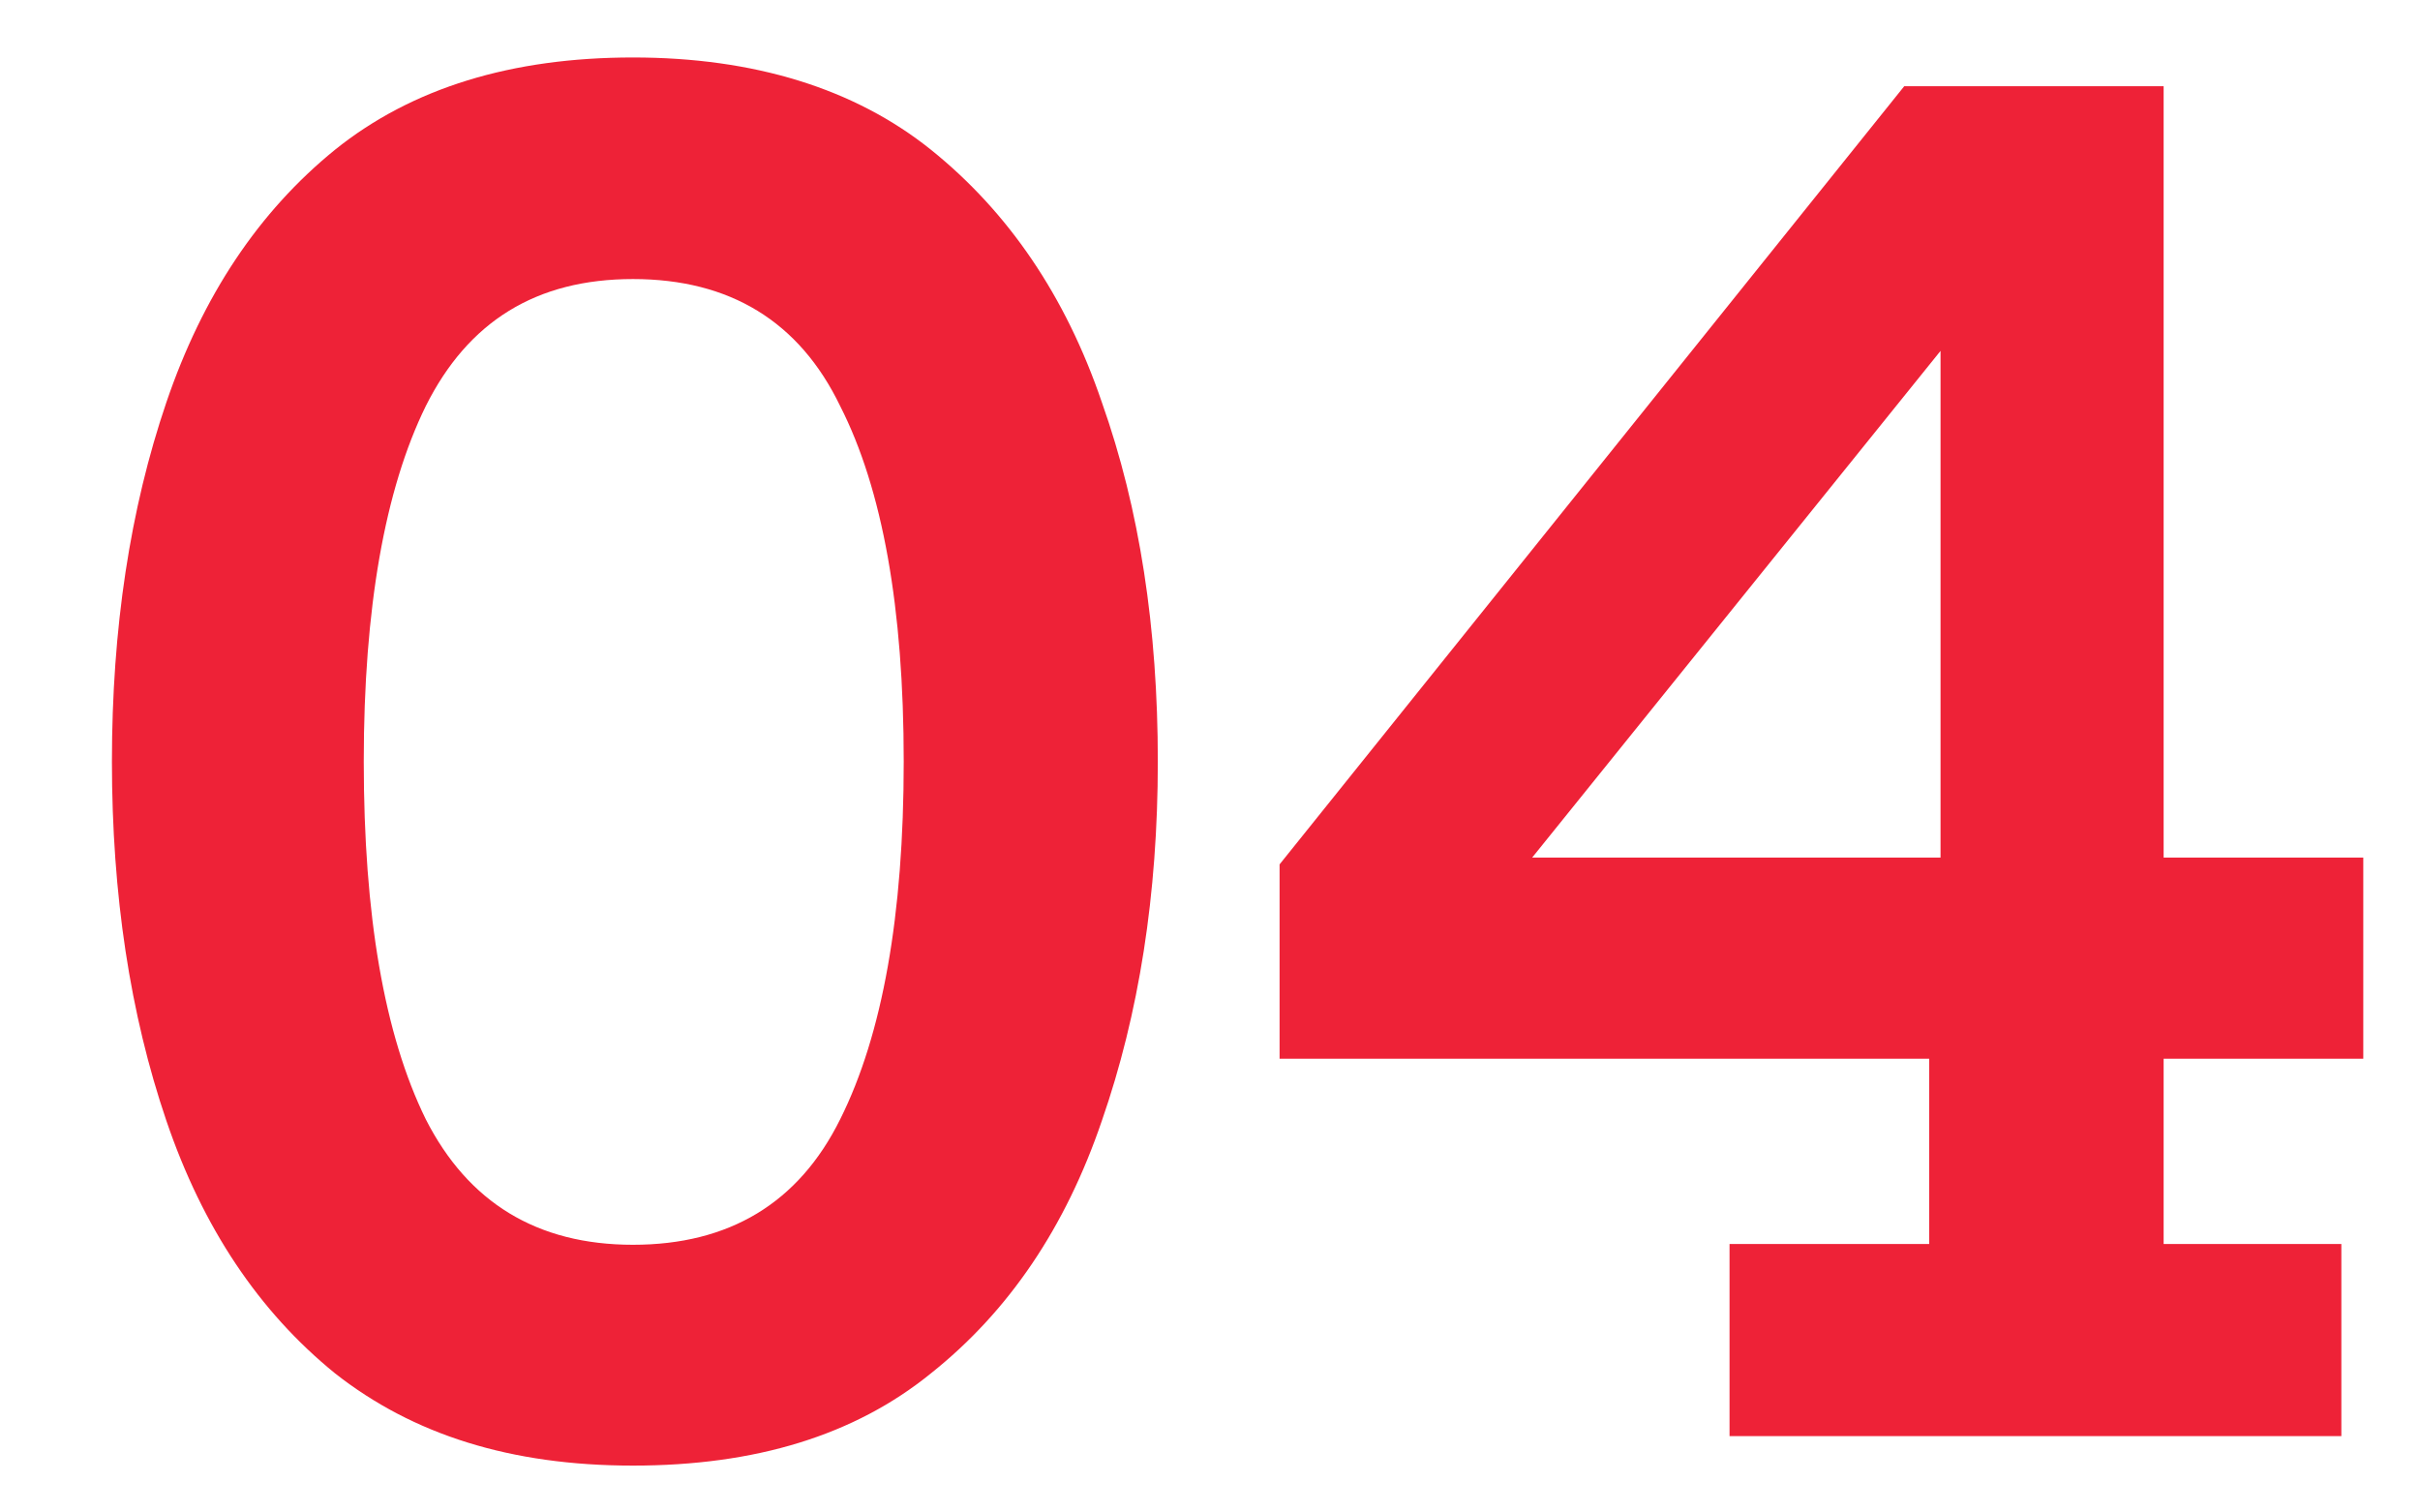 <svg xmlns="http://www.w3.org/2000/svg" viewBox="0 0 32 20"><path d="M2.2 14.82c-.48-1.41-.72-2.99-.72-4.75s.24-3.34.72-4.75c.48-1.41 1.22-2.52 2.23-3.34C5.45 1.16 6.77.76 8.37.76s2.93.41 3.94 1.22c1.02.82 1.78 1.93 2.26 3.34.5 1.41.74 2.99.74 4.75s-.25 3.34-.74 4.75c-.48 1.41-1.23 2.52-2.26 3.34-1.01.82-2.32 1.22-3.94 1.22s-2.91-.41-3.94-1.22c-1.01-.82-1.75-1.93-2.23-3.34Zm9.75-4.75c0-2.03-.28-3.6-.84-4.7-.54-1.12-1.46-1.68-2.74-1.68s-2.18.56-2.74 1.68c-.54 1.1-.82 2.67-.82 4.7s.27 3.61.82 4.73c.56 1.1 1.47 1.66 2.74 1.66s2.19-.55 2.74-1.66c.56-1.12.84-2.7.84-4.73Zm13.23-8.93h3.43v10.2h2.64V14h-2.64v2.45h2.35v2.54h-8.09v-2.54h2.64V14h-8.59v-2.57l8.26-10.29Zm.48 10.2v-6.7l-5.4 6.7h5.4Z" style="fill:#ee2237"/></svg>
